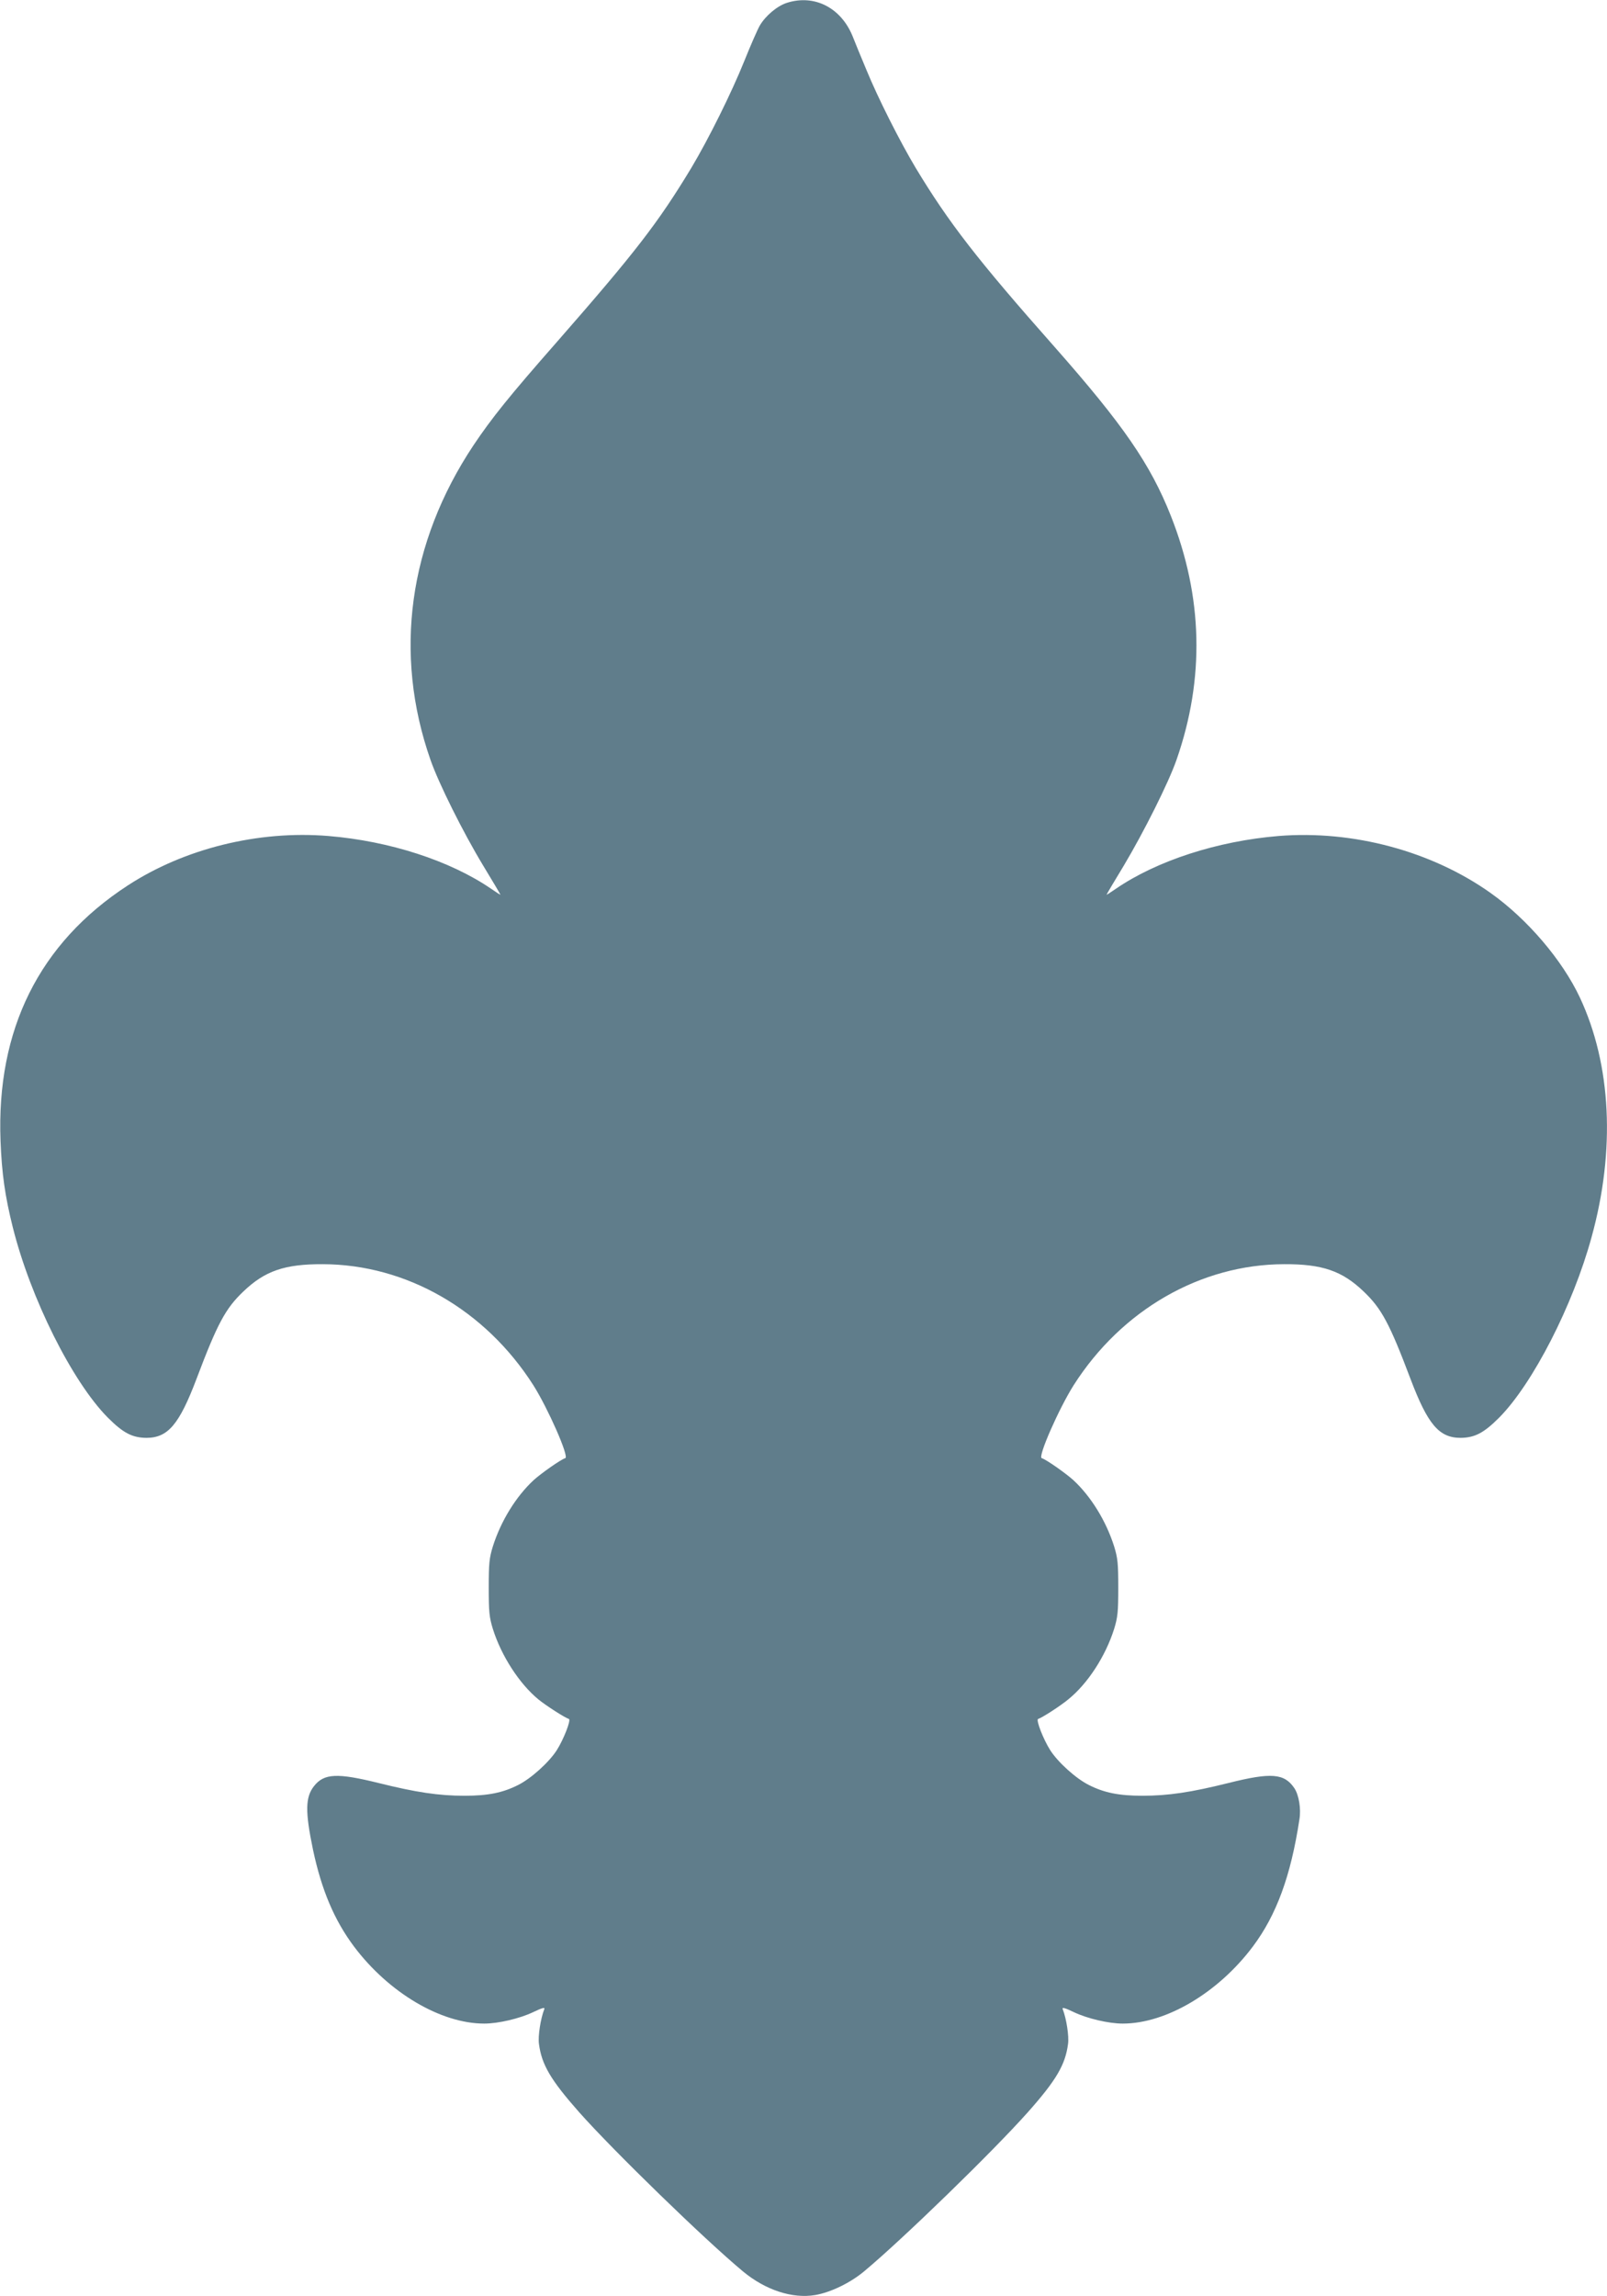 <?xml version="1.0" standalone="no"?>
<!DOCTYPE svg PUBLIC "-//W3C//DTD SVG 20010904//EN"
 "http://www.w3.org/TR/2001/REC-SVG-20010904/DTD/svg10.dtd">
<svg version="1.0" xmlns="http://www.w3.org/2000/svg"
 width="896pt" height="1280pt" viewBox="0 0 896 1280"
 preserveAspectRatio="xMidYMid meet">
<g transform="translate(0,1280) scale(0.1,-0.1)"
fill="#607d8b" stroke="none">
<path d="M4390 12785 c-56 -17 -122 -73 -154 -128 -13 -23 -52 -112 -86 -197
-72 -179 -200 -436 -295 -595 -186 -308 -314 -473 -749 -970 -268 -305 -364
-425 -466 -577 -362 -544 -447 -1162 -240 -1753 45 -130 182 -405 294 -590 53
-87 96 -160 96 -162 0 -2 -23 13 -52 33 -228 156 -566 266 -908 294 -390 32
-802 -70 -1118 -276 -493 -321 -733 -803 -709 -1424 7 -182 25 -308 68 -480
99 -396 331 -861 530 -1062 86 -86 136 -112 215 -113 120 0 183 74 279 327
117 310 162 394 262 489 120 115 231 153 443 152 465 -1 906 -254 1174 -675
82 -130 200 -398 178 -406 -26 -8 -135 -85 -177 -123 -98 -91 -182 -227 -227
-369 -20 -65 -23 -95 -23 -230 0 -135 3 -165 23 -230 47 -150 148 -306 254
-393 40 -33 147 -102 170 -109 13 -5 -29 -113 -67 -173 -43 -68 -144 -159
-216 -195 -85 -43 -167 -60 -299 -60 -144 0 -270 19 -479 71 -230 57 -304 54
-360 -17 -49 -62 -50 -142 -6 -354 48 -226 119 -394 230 -542 193 -256 483
-428 725 -428 78 0 198 28 273 64 50 24 66 28 62 17 -21 -53 -36 -151 -30
-194 15 -116 65 -201 225 -382 192 -216 696 -706 912 -886 125 -104 276 -154
404 -132 86 15 194 67 272 132 216 180 719 669 912 886 160 180 210 266 225
382 6 43 -9 141 -30 194 -4 11 12 7 62 -17 75 -36 195 -64 273 -64 242 0 532
172 725 429 132 176 212 394 260 709 10 60 -3 136 -28 174 -56 83 -129 89
-368 29 -209 -52 -335 -71 -479 -71 -132 0 -214 17 -299 60 -72 36 -173 127
-216 195 -38 60 -80 168 -67 173 23 7 126 74 168 109 109 88 208 241 256 393
20 65 23 95 23 230 0 135 -3 165 -23 230 -45 142 -129 278 -227 369 -42 38
-151 115 -177 123 -22 8 96 276 178 406 268 421 709 674 1174 675 212 1 323
-37 443 -152 100 -95 145 -179 262 -489 96 -253 159 -327 279 -327 79 1 129
27 215 113 187 189 411 625 515 1006 134 485 110 961 -65 1335 -98 209 -293
438 -499 584 -329 233 -766 350 -1180 317 -342 -28 -680 -138 -908 -294 -29
-20 -52 -35 -52 -33 0 2 43 75 96 162 112 188 250 463 294 590 158 453 147
908 -32 1360 -114 288 -266 508 -648 941 -432 488 -591 694 -775 999 -88 147
-211 391 -274 545 -29 69 -64 154 -78 190 -65 157 -211 232 -363 185z"/>
</g>
</svg>

